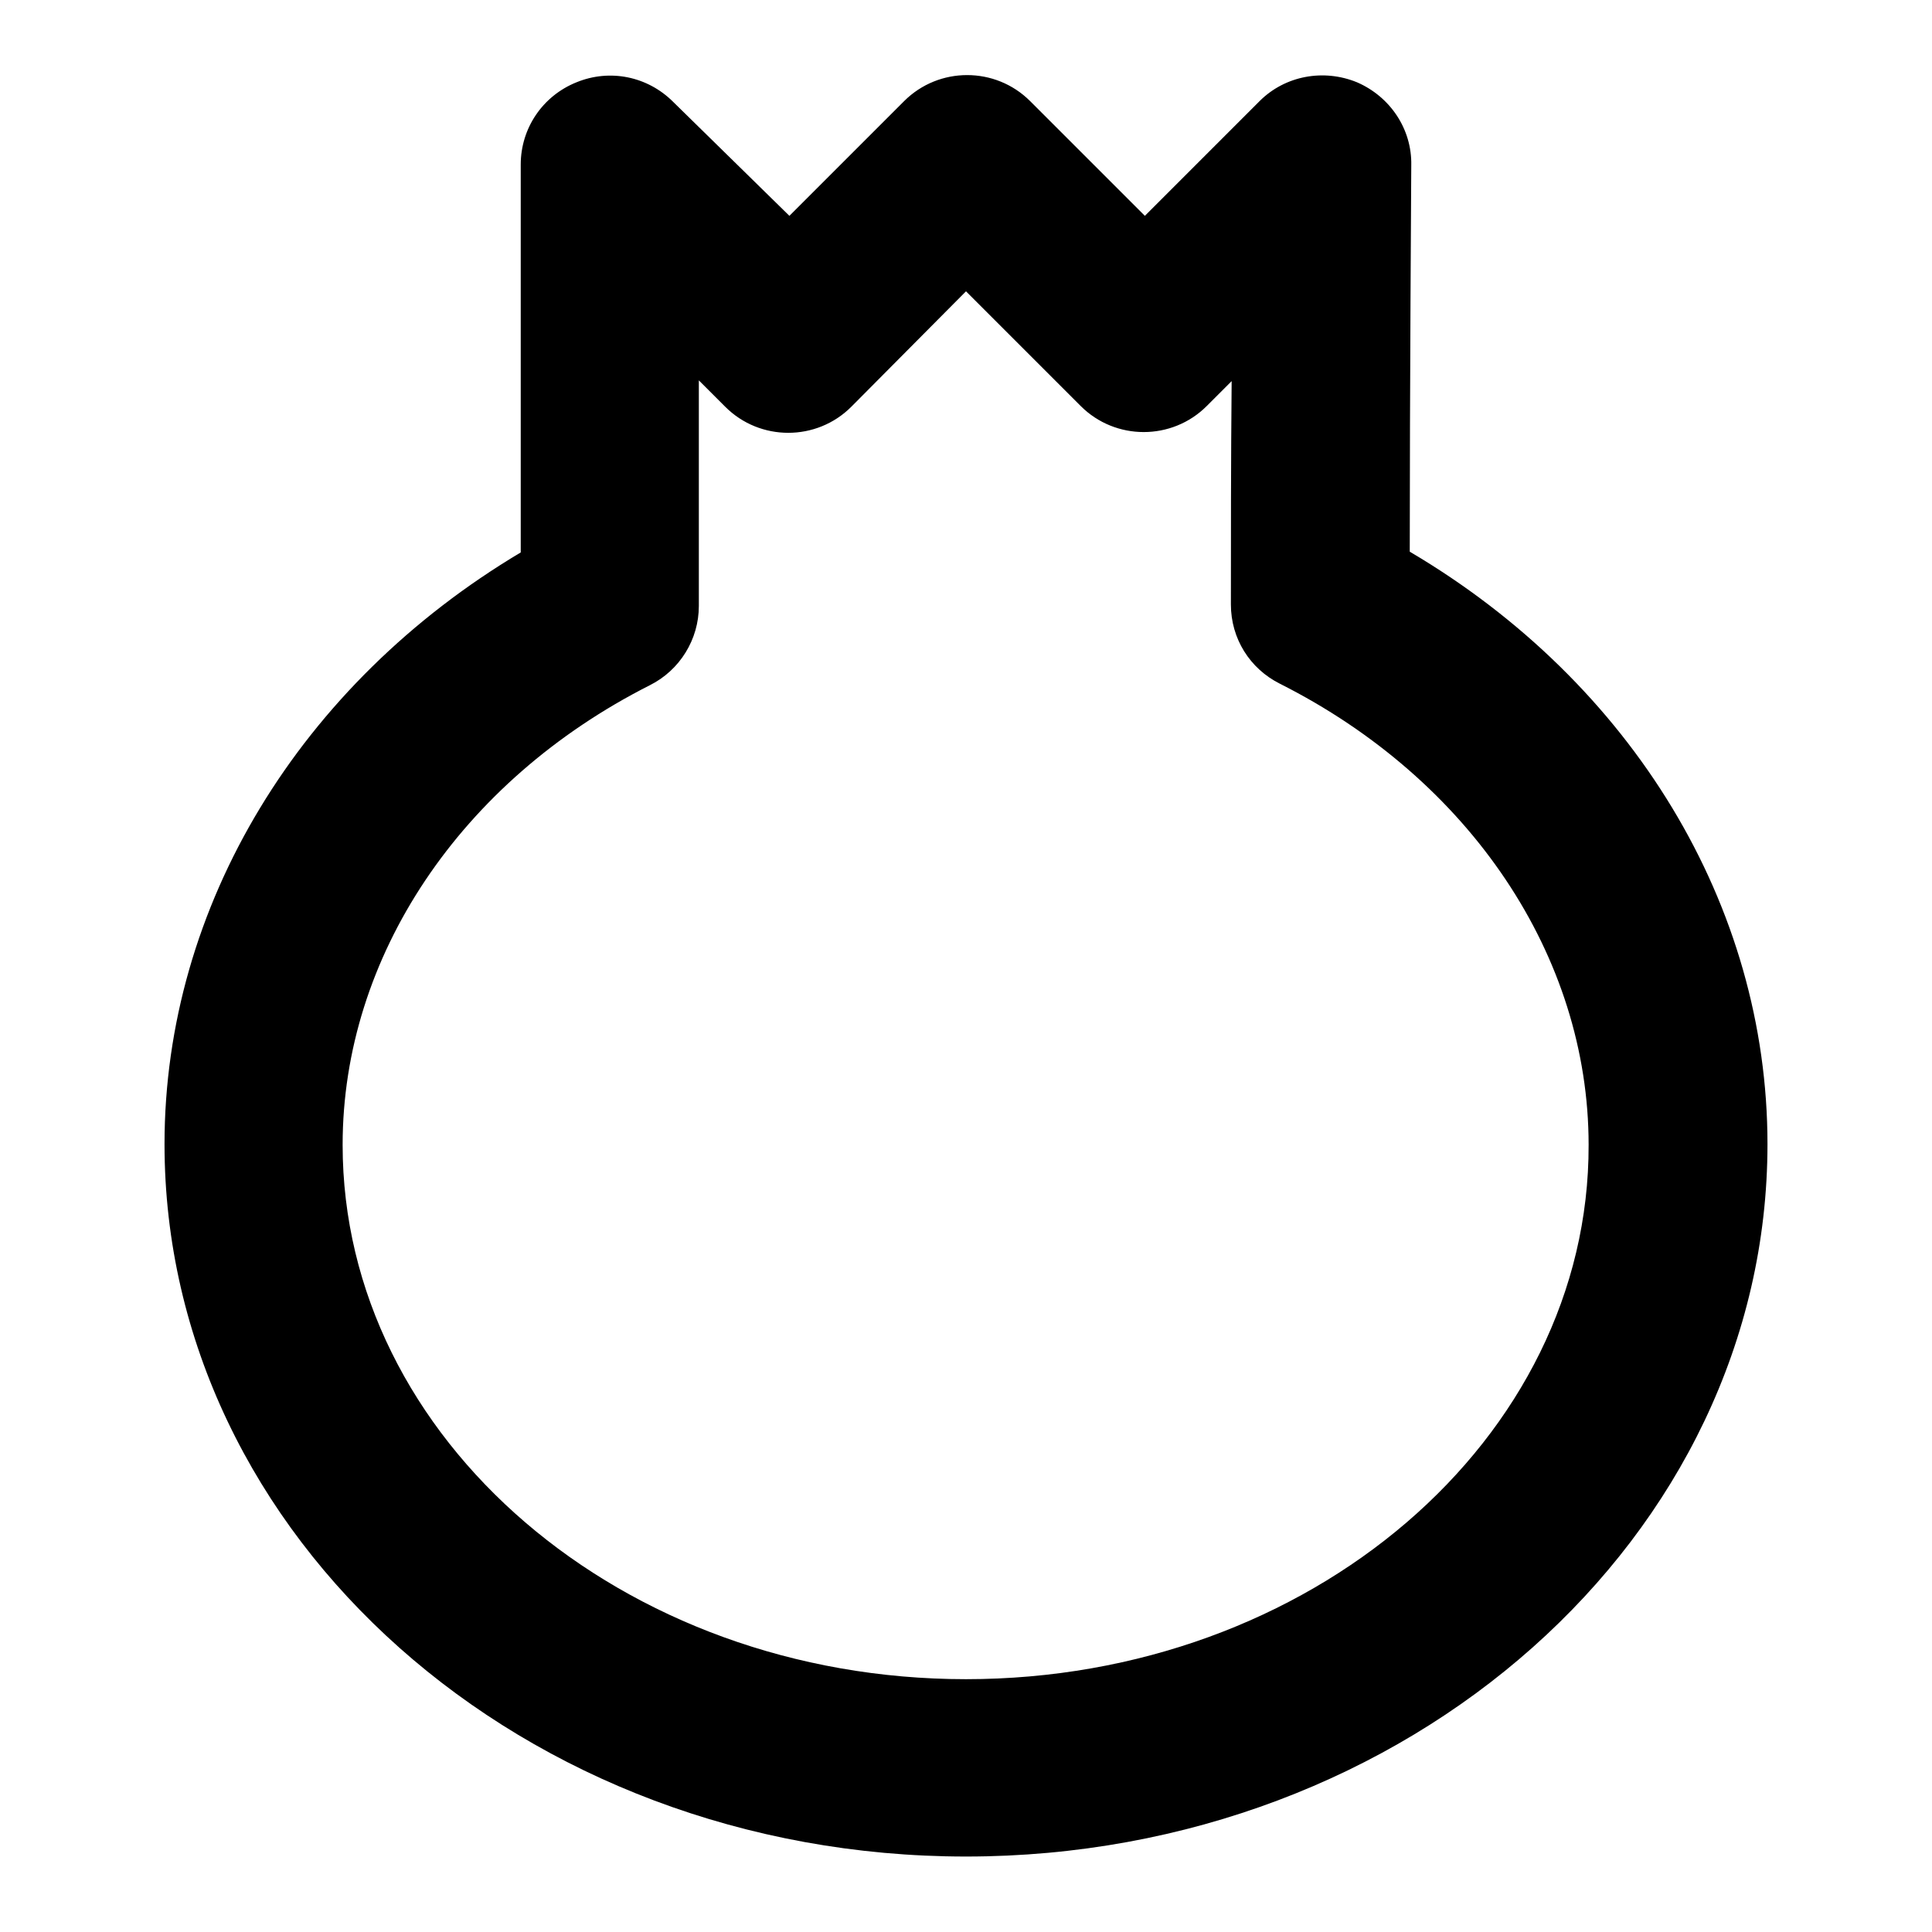 <?xml version="1.0" encoding="utf-8"?>
<!-- Svg Vector Icons : http://www.onlinewebfonts.com/icon -->
<!DOCTYPE svg PUBLIC "-//W3C//DTD SVG 1.1//EN" "http://www.w3.org/Graphics/SVG/1.1/DTD/svg11.dtd">
<svg version="1.1" xmlns="http://www.w3.org/2000/svg" xmlns:xlink="http://www.w3.org/1999/xlink" x="0px" y="0px" viewBox="0 0 256 256" enable-background="new 0 0 256 256" xml:space="preserve">
<g> <path fill="#000000" d="M186.8,73.1c0-20.7,0.2-51.2,0.2-51.2c0.1-4.8-2.8-9.1-7.2-11c-4.4-1.8-9.5-0.9-12.9,2.5l-15.2,15.2 l-15.2-15.2c-4.6-4.6-12.1-4.6-16.7,0l-15.2,15.2L89.2,13.5c-3.4-3.4-8.4-4.4-12.8-2.6C71.9,12.7,69,17,69,21.8v51.4 C39.8,90.6,21.8,120,21.8,151.6c0,52.1,47.6,94.4,106.2,94.4s106.2-42.4,106.2-94.4C234.2,120,216.3,90.5,186.8,73.1z M128,222.5 c-45.6,0-82.6-31.8-82.6-70.8c0-24.9,15.6-48.2,40.7-60.9c4-2,6.5-6.1,6.5-10.5V50.4l3.5,3.5c4.6,4.6,12.1,4.6,16.7,0L128,38.6 l15.2,15.2c4.6,4.6,12.1,4.6,16.7,0l3.3-3.3c-0.1,10.4-0.1,21.5-0.1,29.6c0,4.5,2.5,8.5,6.5,10.5c25.2,12.7,40.9,36.1,40.9,61.1 C210.6,190.7,173.6,222.5,128,222.5z"/></g>
</svg>